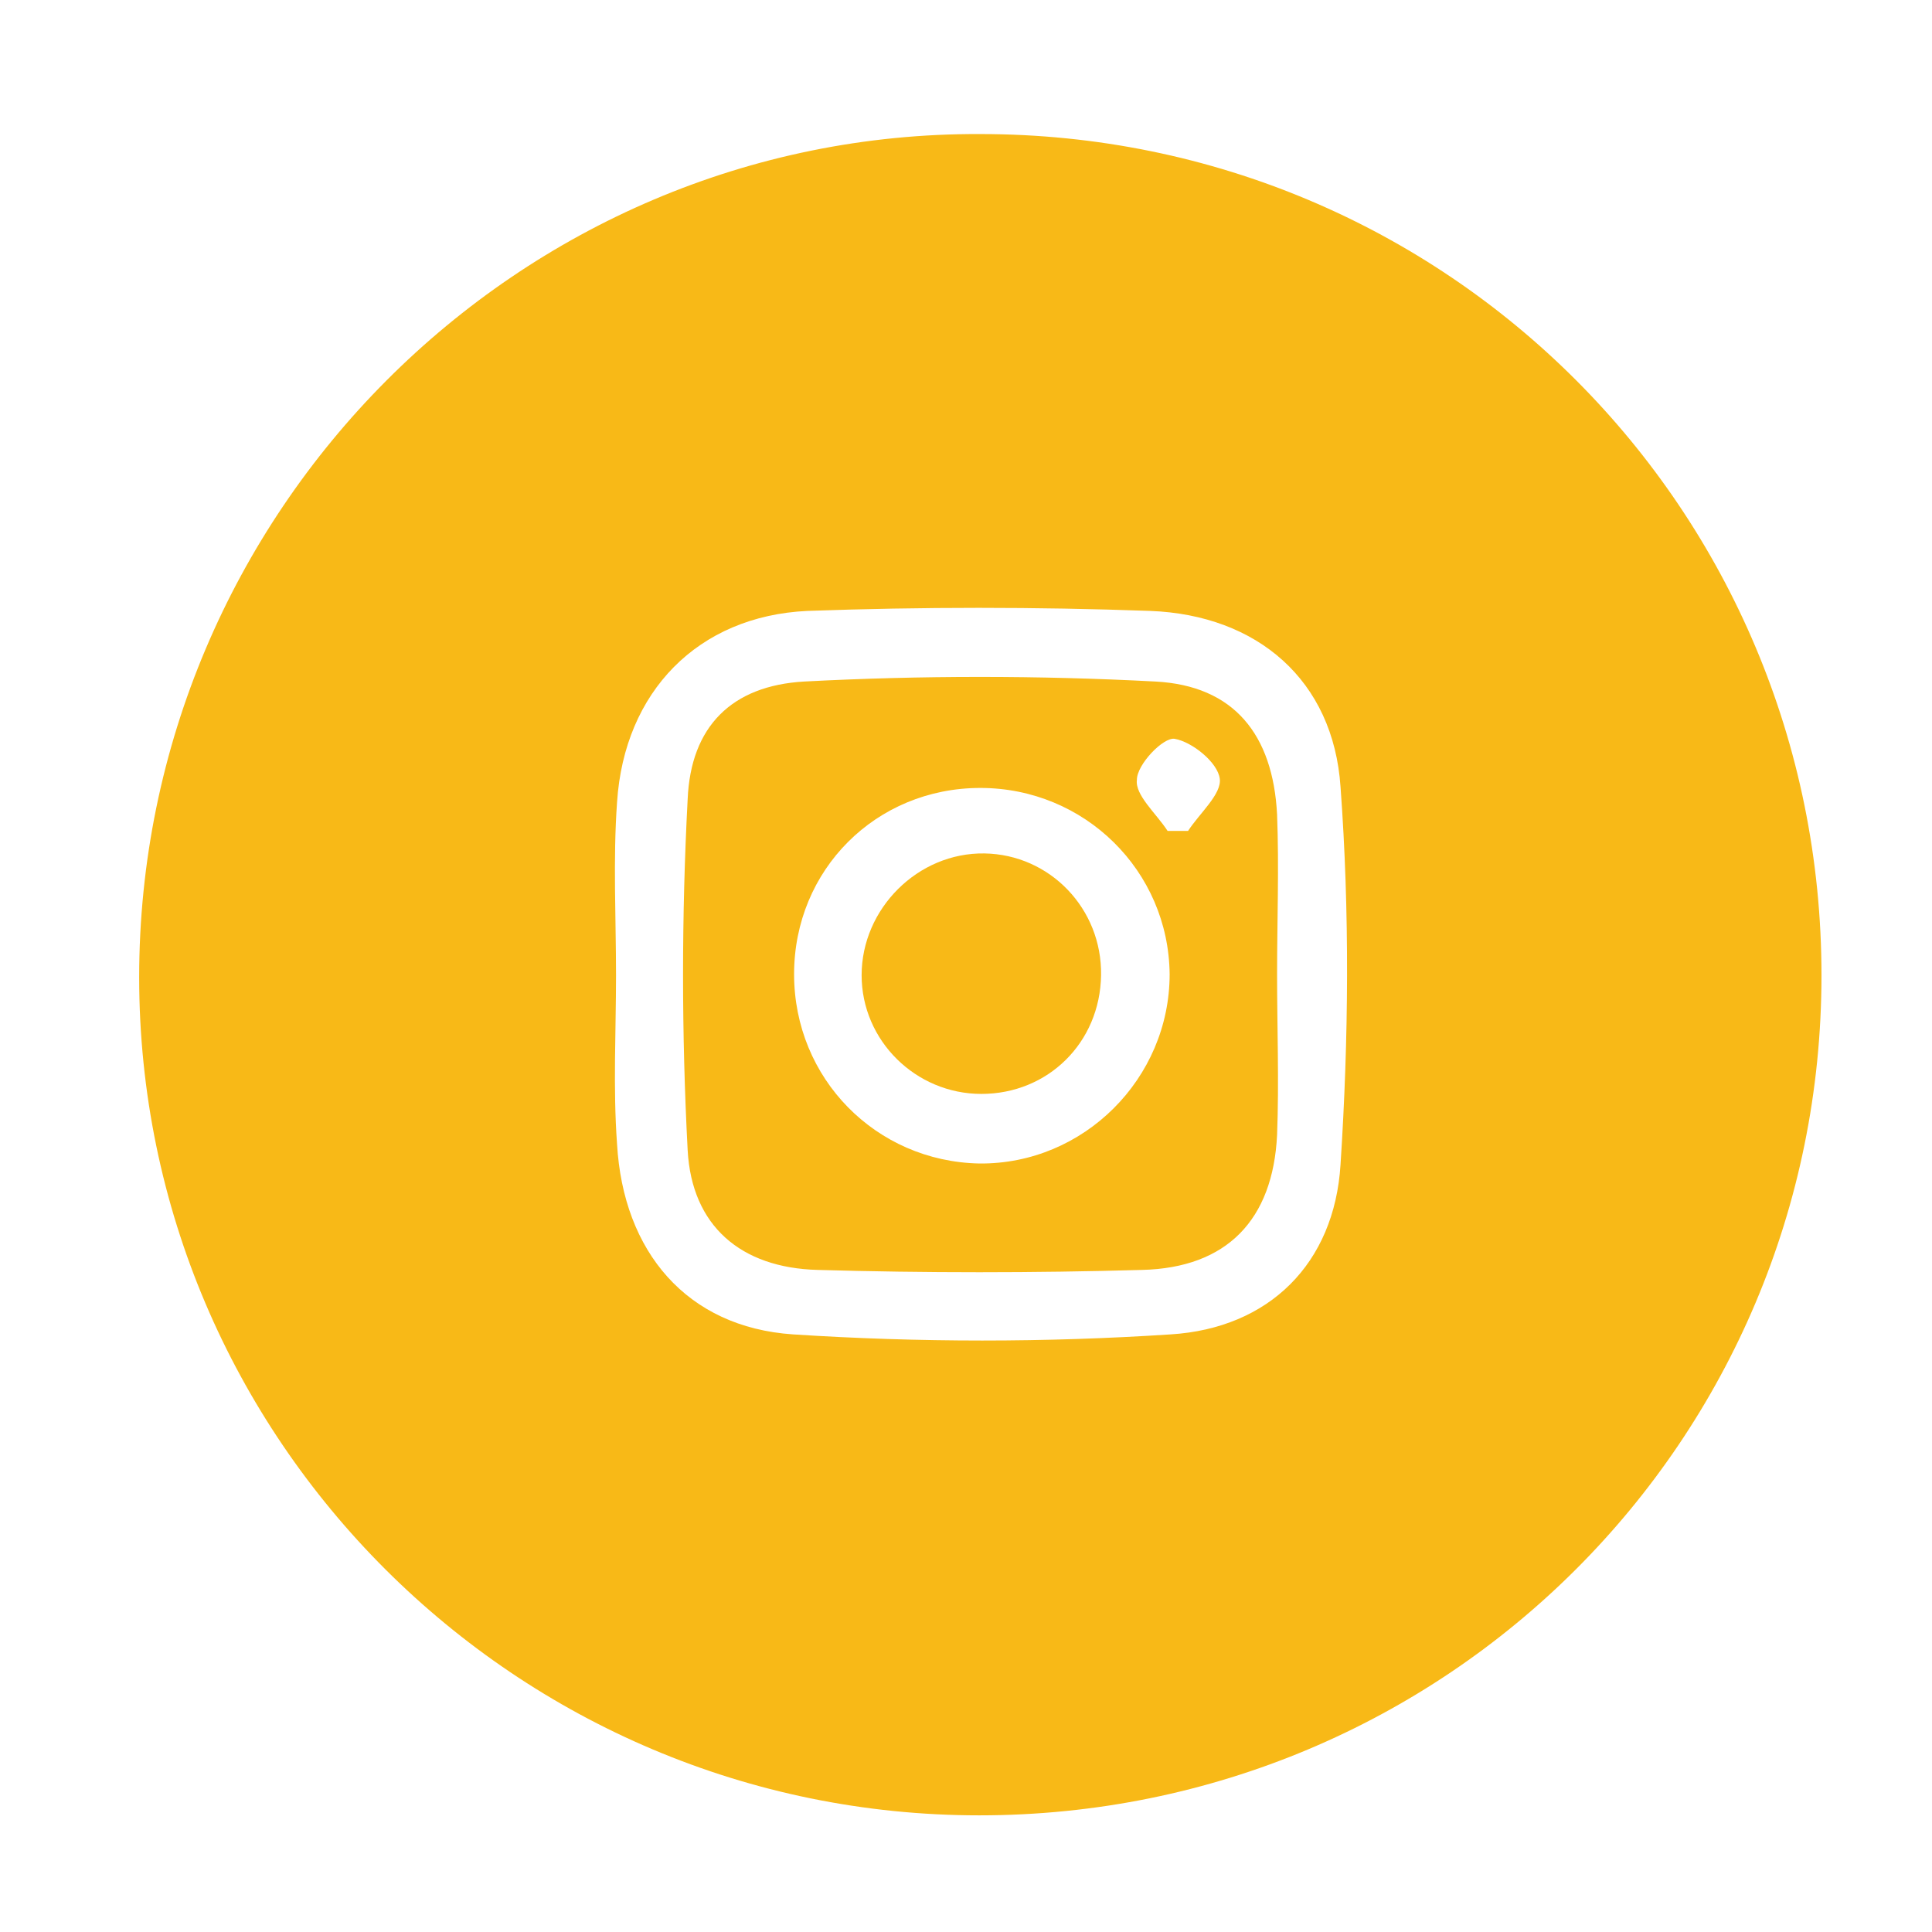 <?xml version="1.0" encoding="utf-8"?>
<!-- Generator: Adobe Illustrator 27.8.0, SVG Export Plug-In . SVG Version: 6.00 Build 0)  -->
<svg version="1.1" id="Layer_1" xmlns="http://www.w3.org/2000/svg" xmlns:xlink="http://www.w3.org/1999/xlink" x="0px" y="0px"
	 viewBox="0 0 188.8 188.8" style="enable-background:new 0 0 188.8 188.8;" xml:space="preserve">
<style type="text/css">
	.st0{display:none;fill:#020202;}
	.st1{fill:#F8B917;}
</style>
<rect x="-28" y="-28" class="st0" width="269" height="236"/>
<path class="st1" d="M178,95.3c0,45.5-36.7,82.1-82.3,82.1c-45.3,0-82.1-36.8-82.1-81.9c0-45.4,37-82.6,82.2-82.4
	C141.4,13.1,178,49.8,178,95.3z M60.2,95.3c0,5.5-0.3,11,0.1,16.5c0.6,10.5,6.8,17.9,17.2,18.6c12.3,0.8,24.7,0.8,36.9,0
	c9.6-0.6,16-6.9,16.6-16.6c0.8-12.3,0.9-24.7,0-36.9c-0.7-10.4-8.1-16.8-18.6-17.2c-11.2-0.4-22.3-0.4-33.5,0
	C68.2,60.2,61,67.6,60.3,78.4C59.9,84,60.2,89.7,60.2,95.3z"/>
<path class="st1" d="M124.8,95.2c0,5.2,0.2,10.5,0,15.7c-0.4,8.3-4.9,13-13.2,13.2c-10.6,0.3-21.2,0.3-31.7,0
	c-7.5-0.2-12.3-4.3-12.7-11.7c-0.6-11.4-0.6-22.9,0-34.3C67.5,71,71.5,67,78.6,66.6c11.4-0.6,22.9-0.6,34.3,0
	c7.7,0.4,11.5,5.2,11.9,13C125,84.8,124.8,90,124.8,95.2z M77.6,95.2c0,10.2,8,18.3,18.1,18.5c10.2,0.1,18.6-8.3,18.6-18.5
	C114.2,85.1,106,77,95.8,77S77.6,85,77.6,95.2z M114.1,81.2c0.7,0,1.3,0,2,0c1.1-1.7,3.3-3.6,3.1-5.1c-0.2-1.6-2.7-3.6-4.4-3.9
	c-1.1-0.2-3.7,2.5-3.7,4C110.9,77.7,113,79.5,114.1,81.2z"/>
<path class="st1" d="M95.9,106.9c-6.4,0-11.7-5.2-11.7-11.6c0-6.5,5.5-12,12-11.9c6.4,0.1,11.5,5.4,11.4,11.9
	C107.5,101.9,102.4,106.9,95.9,106.9z"/>
</svg>
